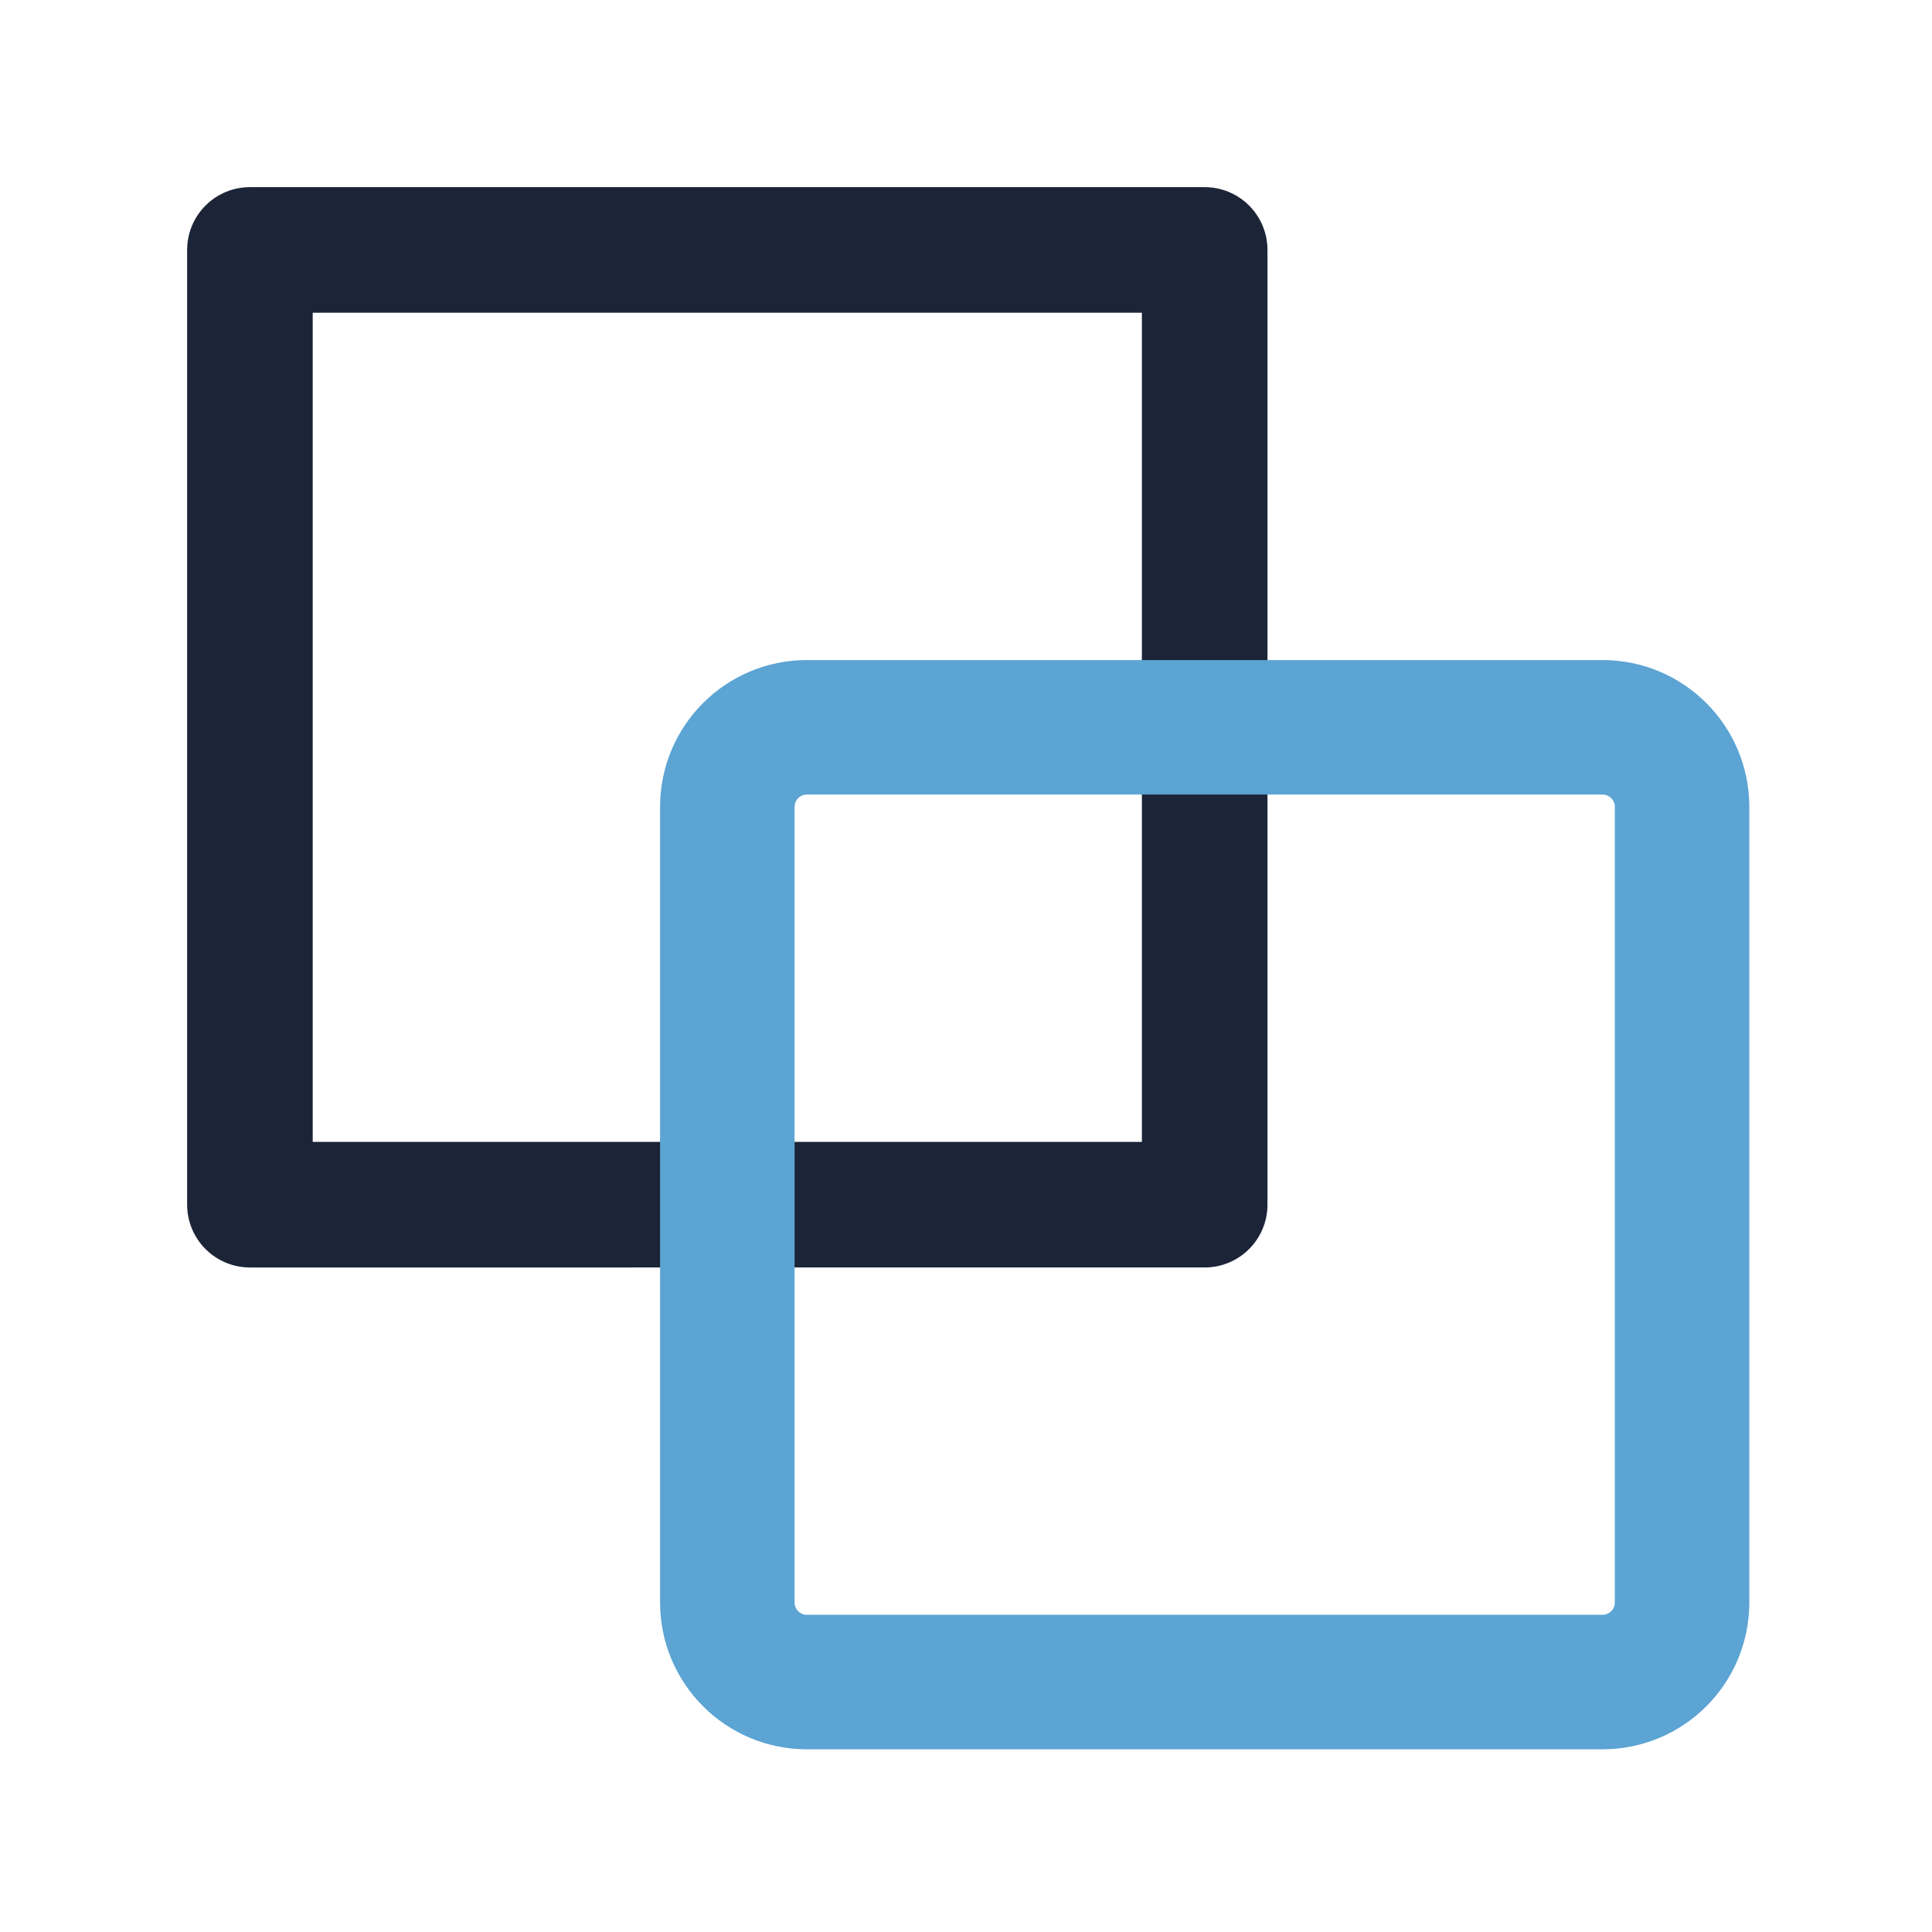 <svg xmlns="http://www.w3.org/2000/svg" id="a" viewBox="0 0 100 100"><defs><style>.b{stroke:#5ba4d3;stroke-width:6.962px;}.b,.c{fill:none;stroke-linecap:round;stroke-linejoin:round;}.c{stroke:#1b2537;stroke-width:6.5px;}</style></defs><path class="c" d="m12.936,12.936h49.418v49.418H12.936V12.936Z"></path><path class="b" d="m41.764,37.645h41.182c2.274,0,4.118,1.844,4.118,4.118v41.182c0,2.274-1.844,4.118-4.118,4.118h-41.182c-2.274,0-4.118-1.844-4.118-4.118v-41.182c0-2.274,1.844-4.118,4.118-4.118Z"></path></svg>